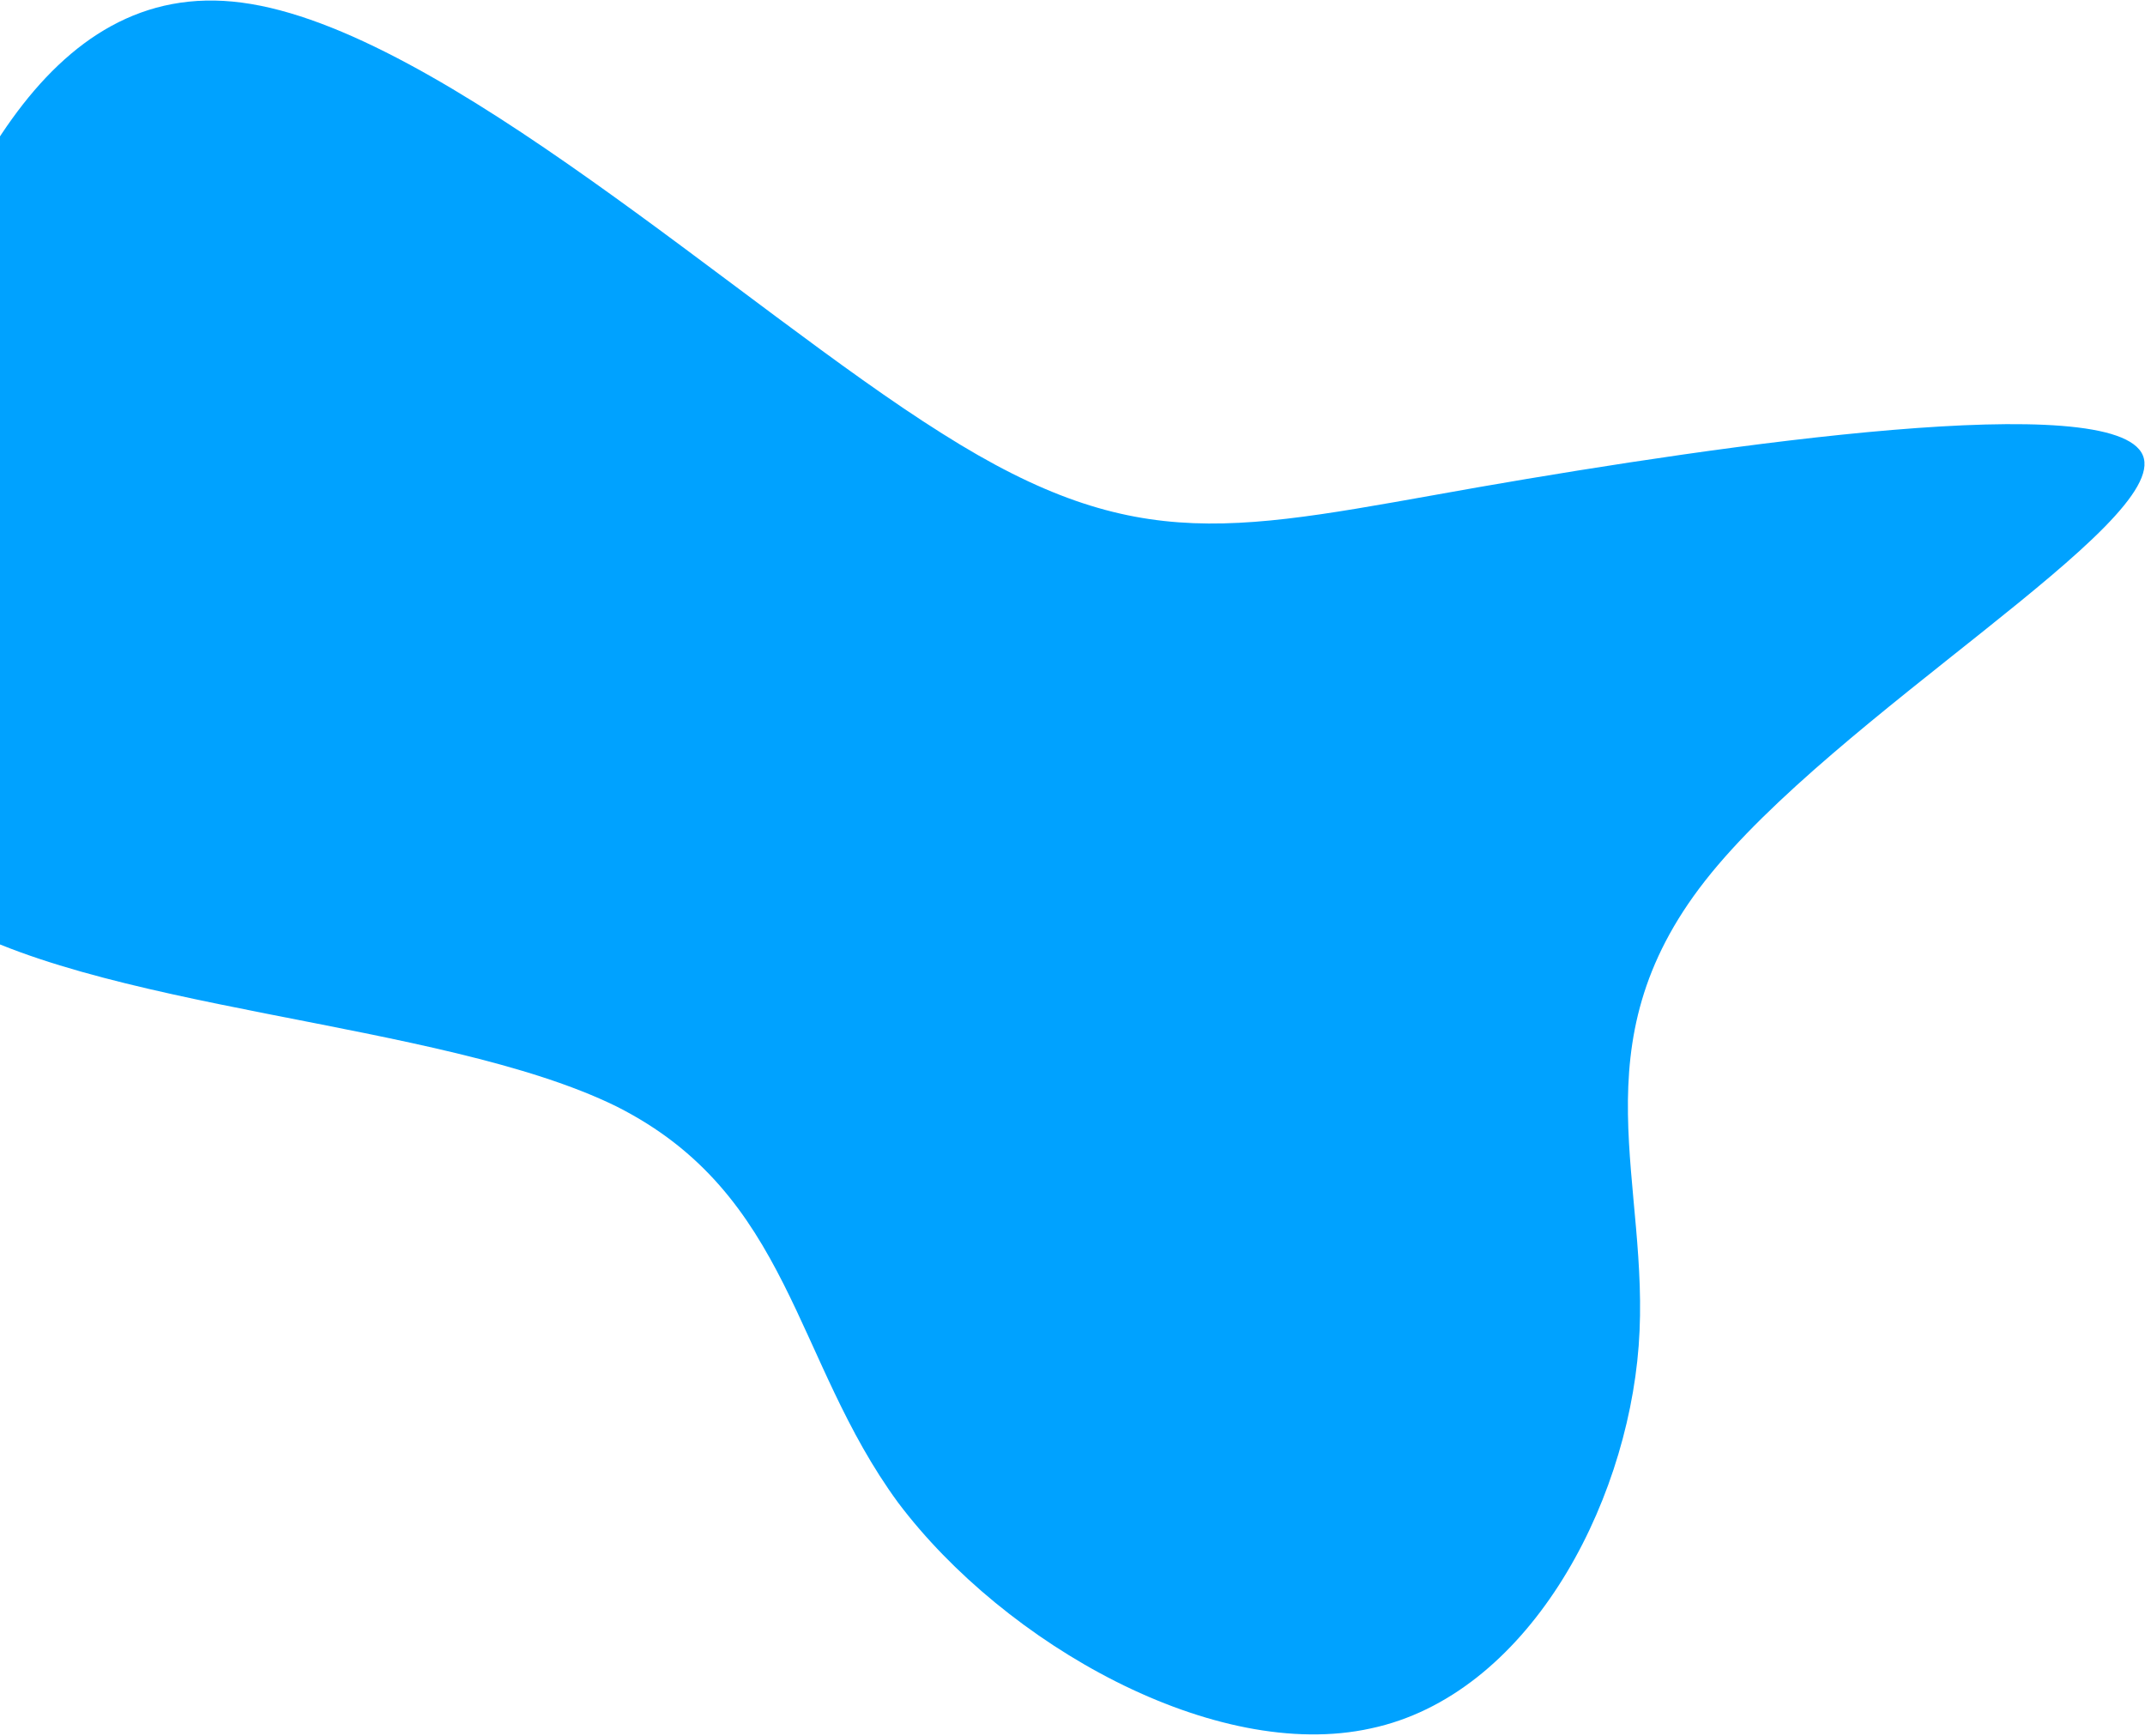<svg width="1168" height="945" viewBox="0 0 1168 945" fill="none" xmlns="http://www.w3.org/2000/svg">
<path d="M805.55 265.165C939.005 241.937 1151.58 211.217 1166.83 247.932C1182.08 284.646 999.06 389.546 928.519 479.459C857.979 569.373 898.969 644.301 892.296 732.716C885.623 821.131 831.288 923.033 746.449 941.016C661.609 959.748 547.219 895.31 489.071 818.134C431.876 740.209 430.923 650.295 335.598 602.341C239.32 555.137 48.669 550.641 -36.17 495.943C-121.962 441.995 -100.991 337.096 -64.767 223.955C-28.544 110.064 23.885 -12.818 131.602 1.418C240.273 15.655 404.232 167.759 512.902 235.943C620.62 304.128 673.048 288.393 805.55 265.165Z" fill="#00A2FF"/>
</svg>
